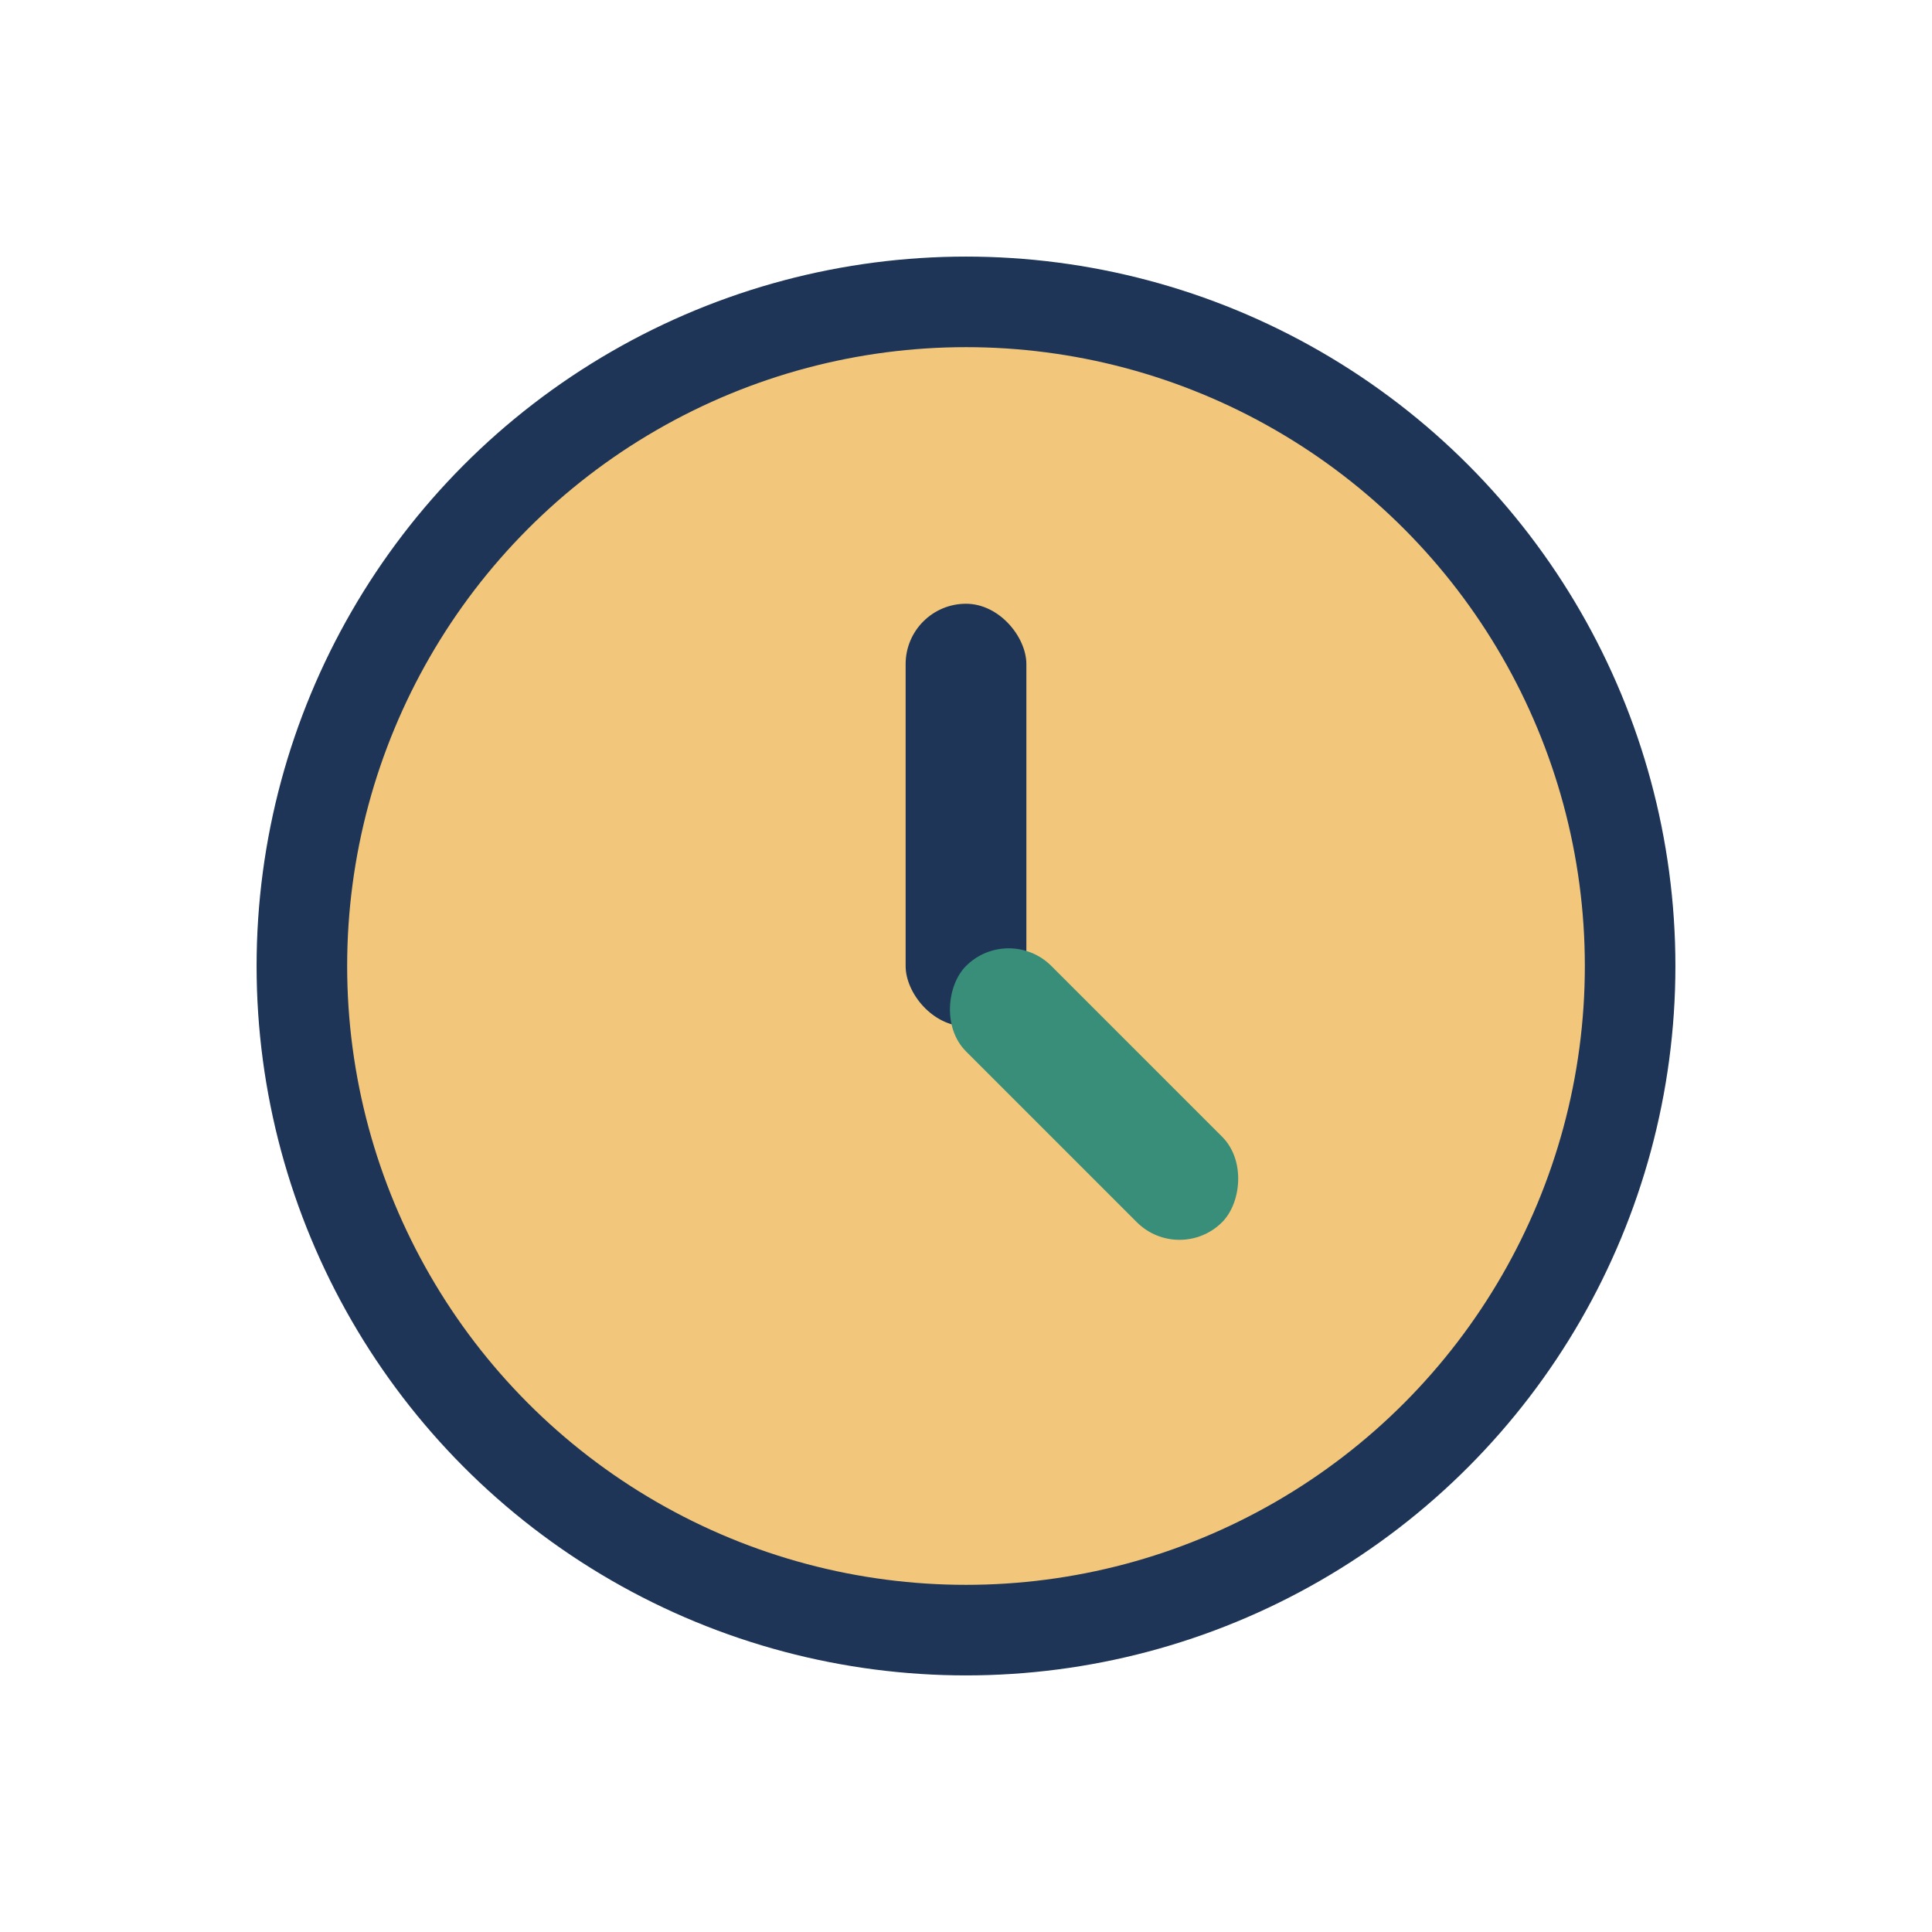 <?xml version="1.0" encoding="UTF-8"?>
<svg xmlns="http://www.w3.org/2000/svg" width="32" height="32" viewBox="0 0 32 32"><circle cx="16" cy="16" r="11" fill="#F3C77B" stroke="#1E3557" stroke-width="1.5"/><rect x="15" y="10" width="2" height="7" rx="1" fill="#1E3557"/><rect x="16" y="15" width="6" height="2" rx="1" transform="rotate(45 16 16)" fill="#388E79"/></svg>